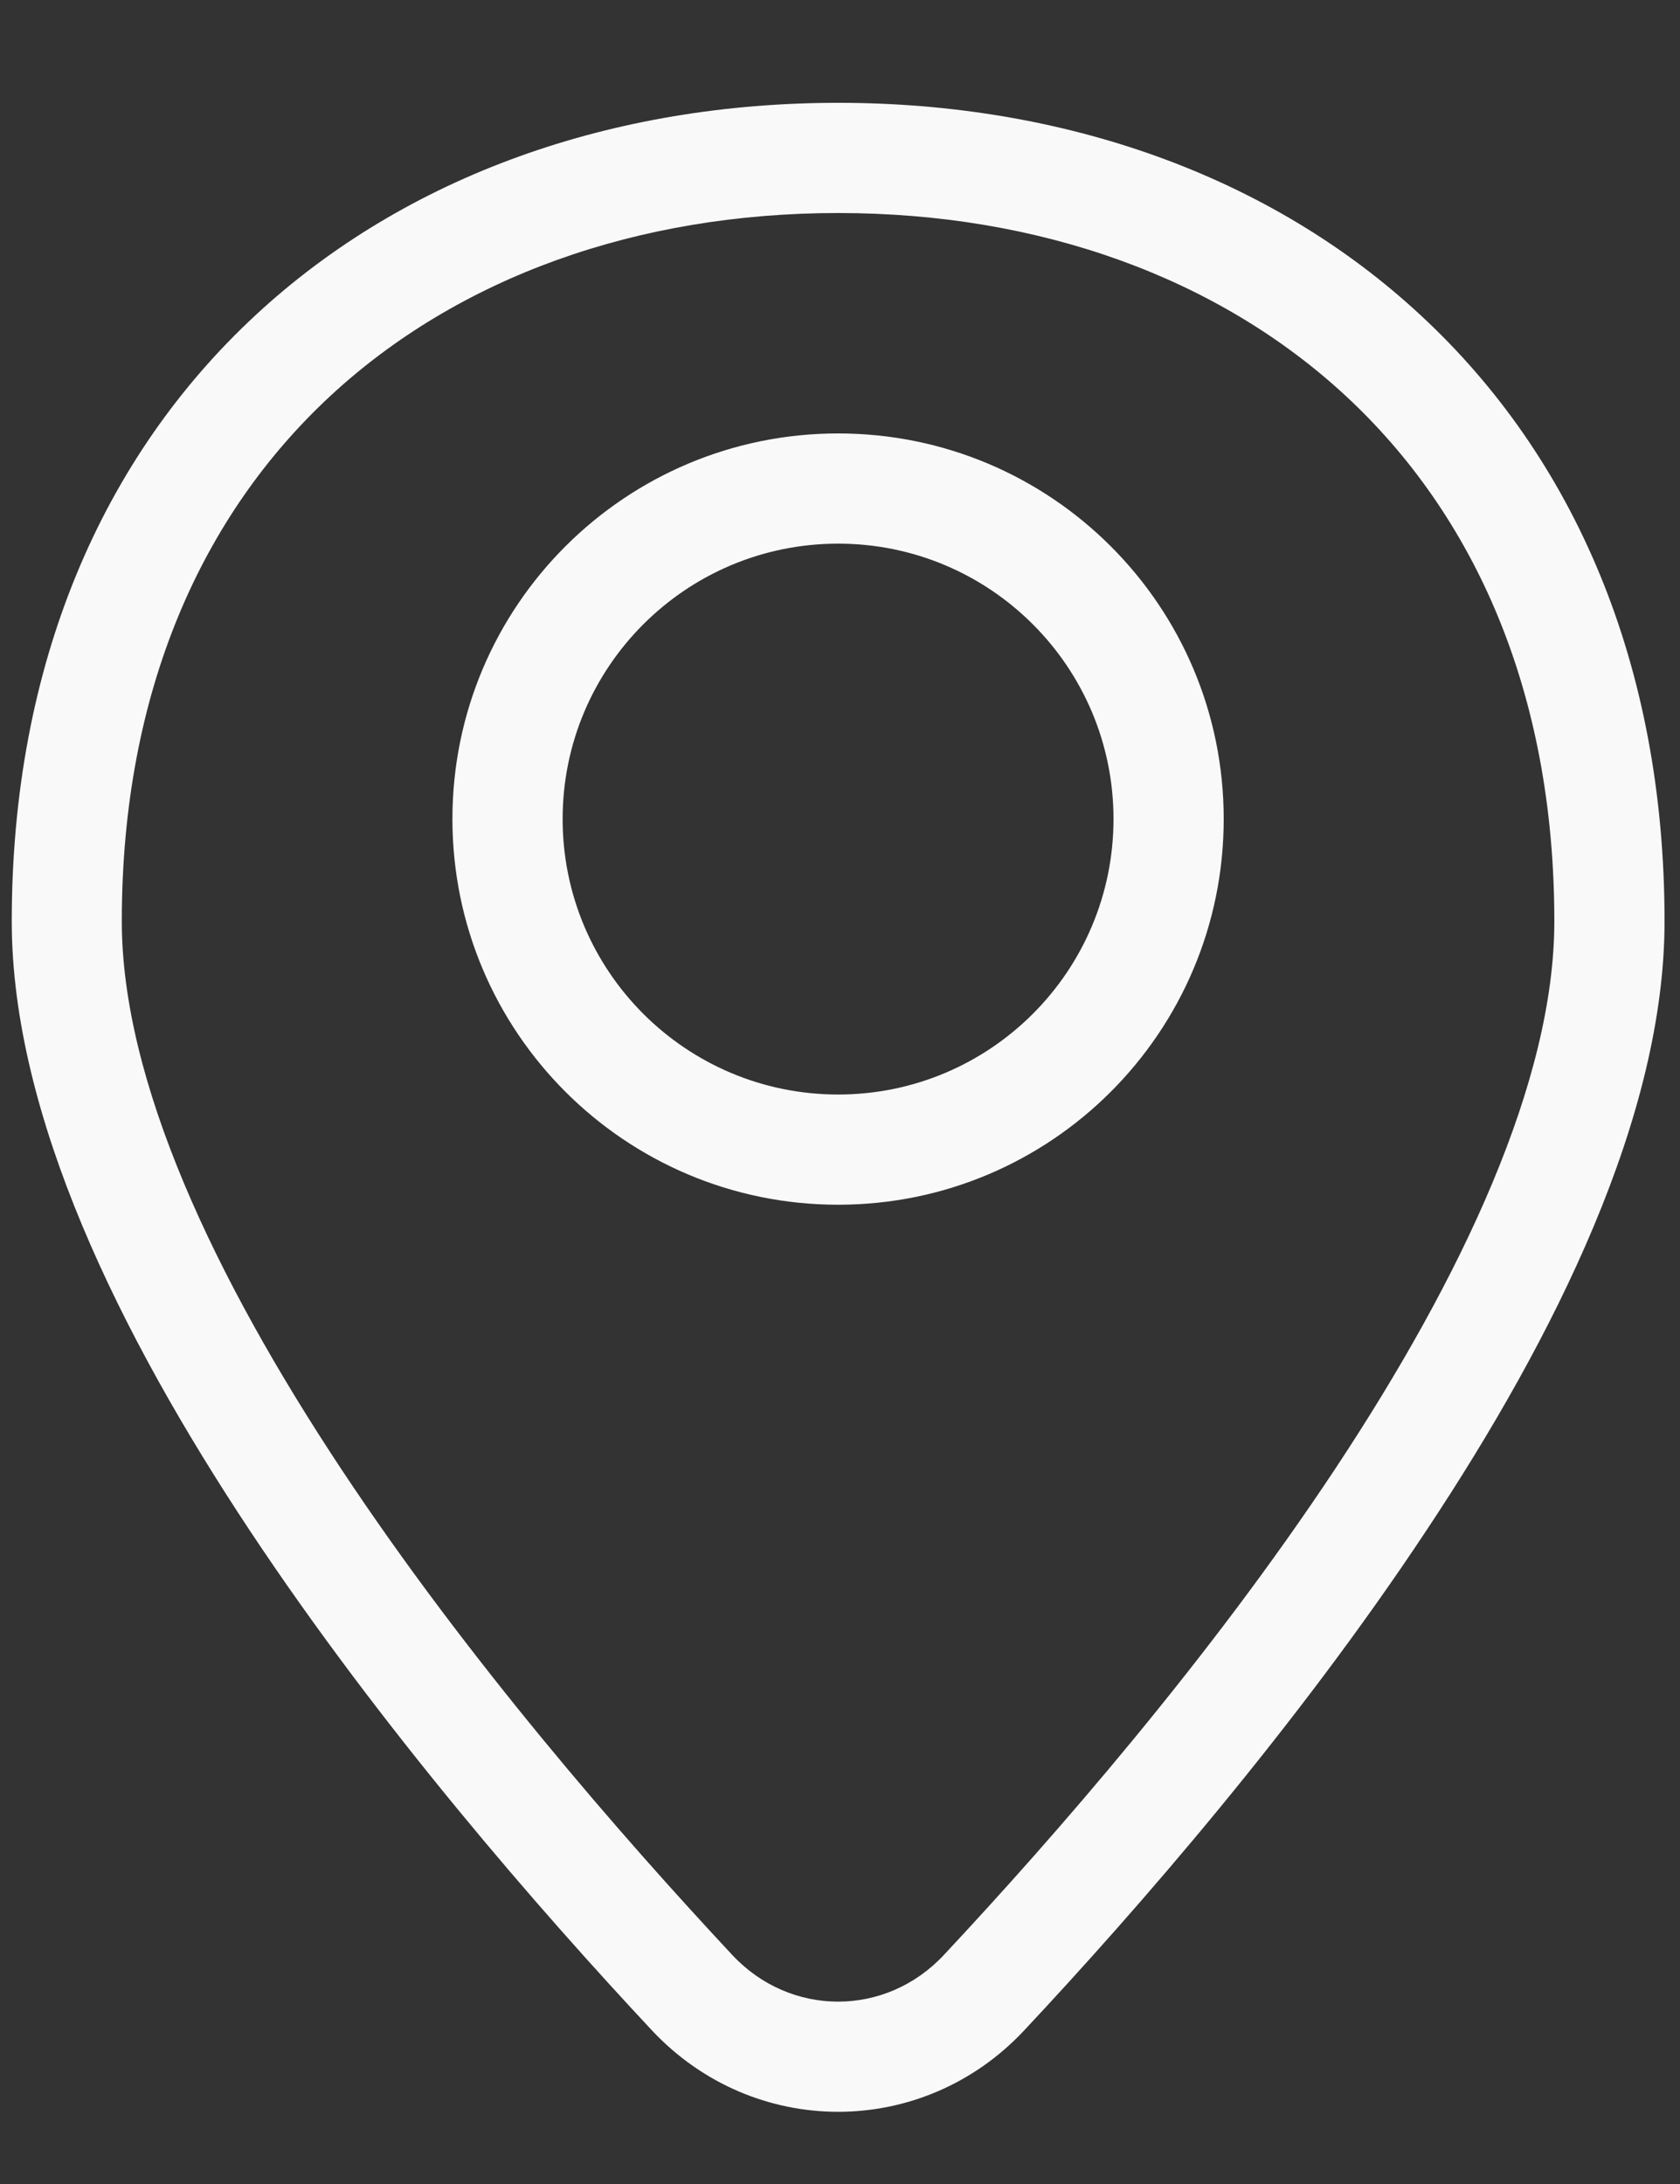 <?xml version="1.0" encoding="UTF-8"?> <svg xmlns="http://www.w3.org/2000/svg" width="10" height="13" viewBox="0 0 10 13" fill="none"><rect x="0" y="0" width="10" height="13" fill="#333333" stroke="none"/><path d="M5.858 11.861L6.097 12.085L5.858 11.861ZM4.12 11.861L4.359 11.637L4.12 11.861ZM9.252 5.484C9.252 6.433 8.704 7.601 7.945 8.747C7.195 9.879 6.278 10.931 5.618 11.637L6.097 12.085C6.769 11.367 7.713 10.284 8.491 9.109C9.261 7.949 9.908 6.64 9.908 5.484H9.252ZM4.359 11.637C3.7 10.931 2.783 9.879 2.033 8.747C1.274 7.601 0.725 6.433 0.725 5.484H0.07C0.07 6.64 0.717 7.949 1.486 9.109C2.265 10.284 3.209 11.367 3.88 12.085L4.359 11.637ZM0.725 5.484C0.725 4.107 1.208 3.061 1.965 2.358C2.726 1.652 3.79 1.268 4.989 1.268V0.612C3.652 0.612 2.42 1.041 1.519 1.878C0.615 2.717 0.07 3.944 0.07 5.484H0.725ZM4.989 1.268C6.187 1.268 7.251 1.652 8.012 2.358C8.769 3.061 9.252 4.107 9.252 5.484H9.908C9.908 3.944 9.363 2.717 8.458 1.878C7.558 1.041 6.326 0.612 4.989 0.612V1.268ZM5.618 11.637C5.272 12.007 4.705 12.007 4.359 11.637L3.88 12.085C4.486 12.732 5.492 12.732 6.097 12.085L5.618 11.637ZM6.628 4.875C6.628 5.781 5.894 6.515 4.989 6.515V7.171C6.257 7.171 7.284 6.143 7.284 4.875H6.628ZM4.989 6.515C4.083 6.515 3.349 5.781 3.349 4.875H2.693C2.693 6.143 3.721 7.171 4.989 7.171V6.515ZM3.349 4.875C3.349 3.97 4.083 3.236 4.989 3.236V2.58C3.721 2.58 2.693 3.607 2.693 4.875H3.349ZM4.989 3.236C5.894 3.236 6.628 3.97 6.628 4.875H7.284C7.284 3.607 6.257 2.58 4.989 2.58V3.236Z" fill="#F9F9F9"></path></svg> 